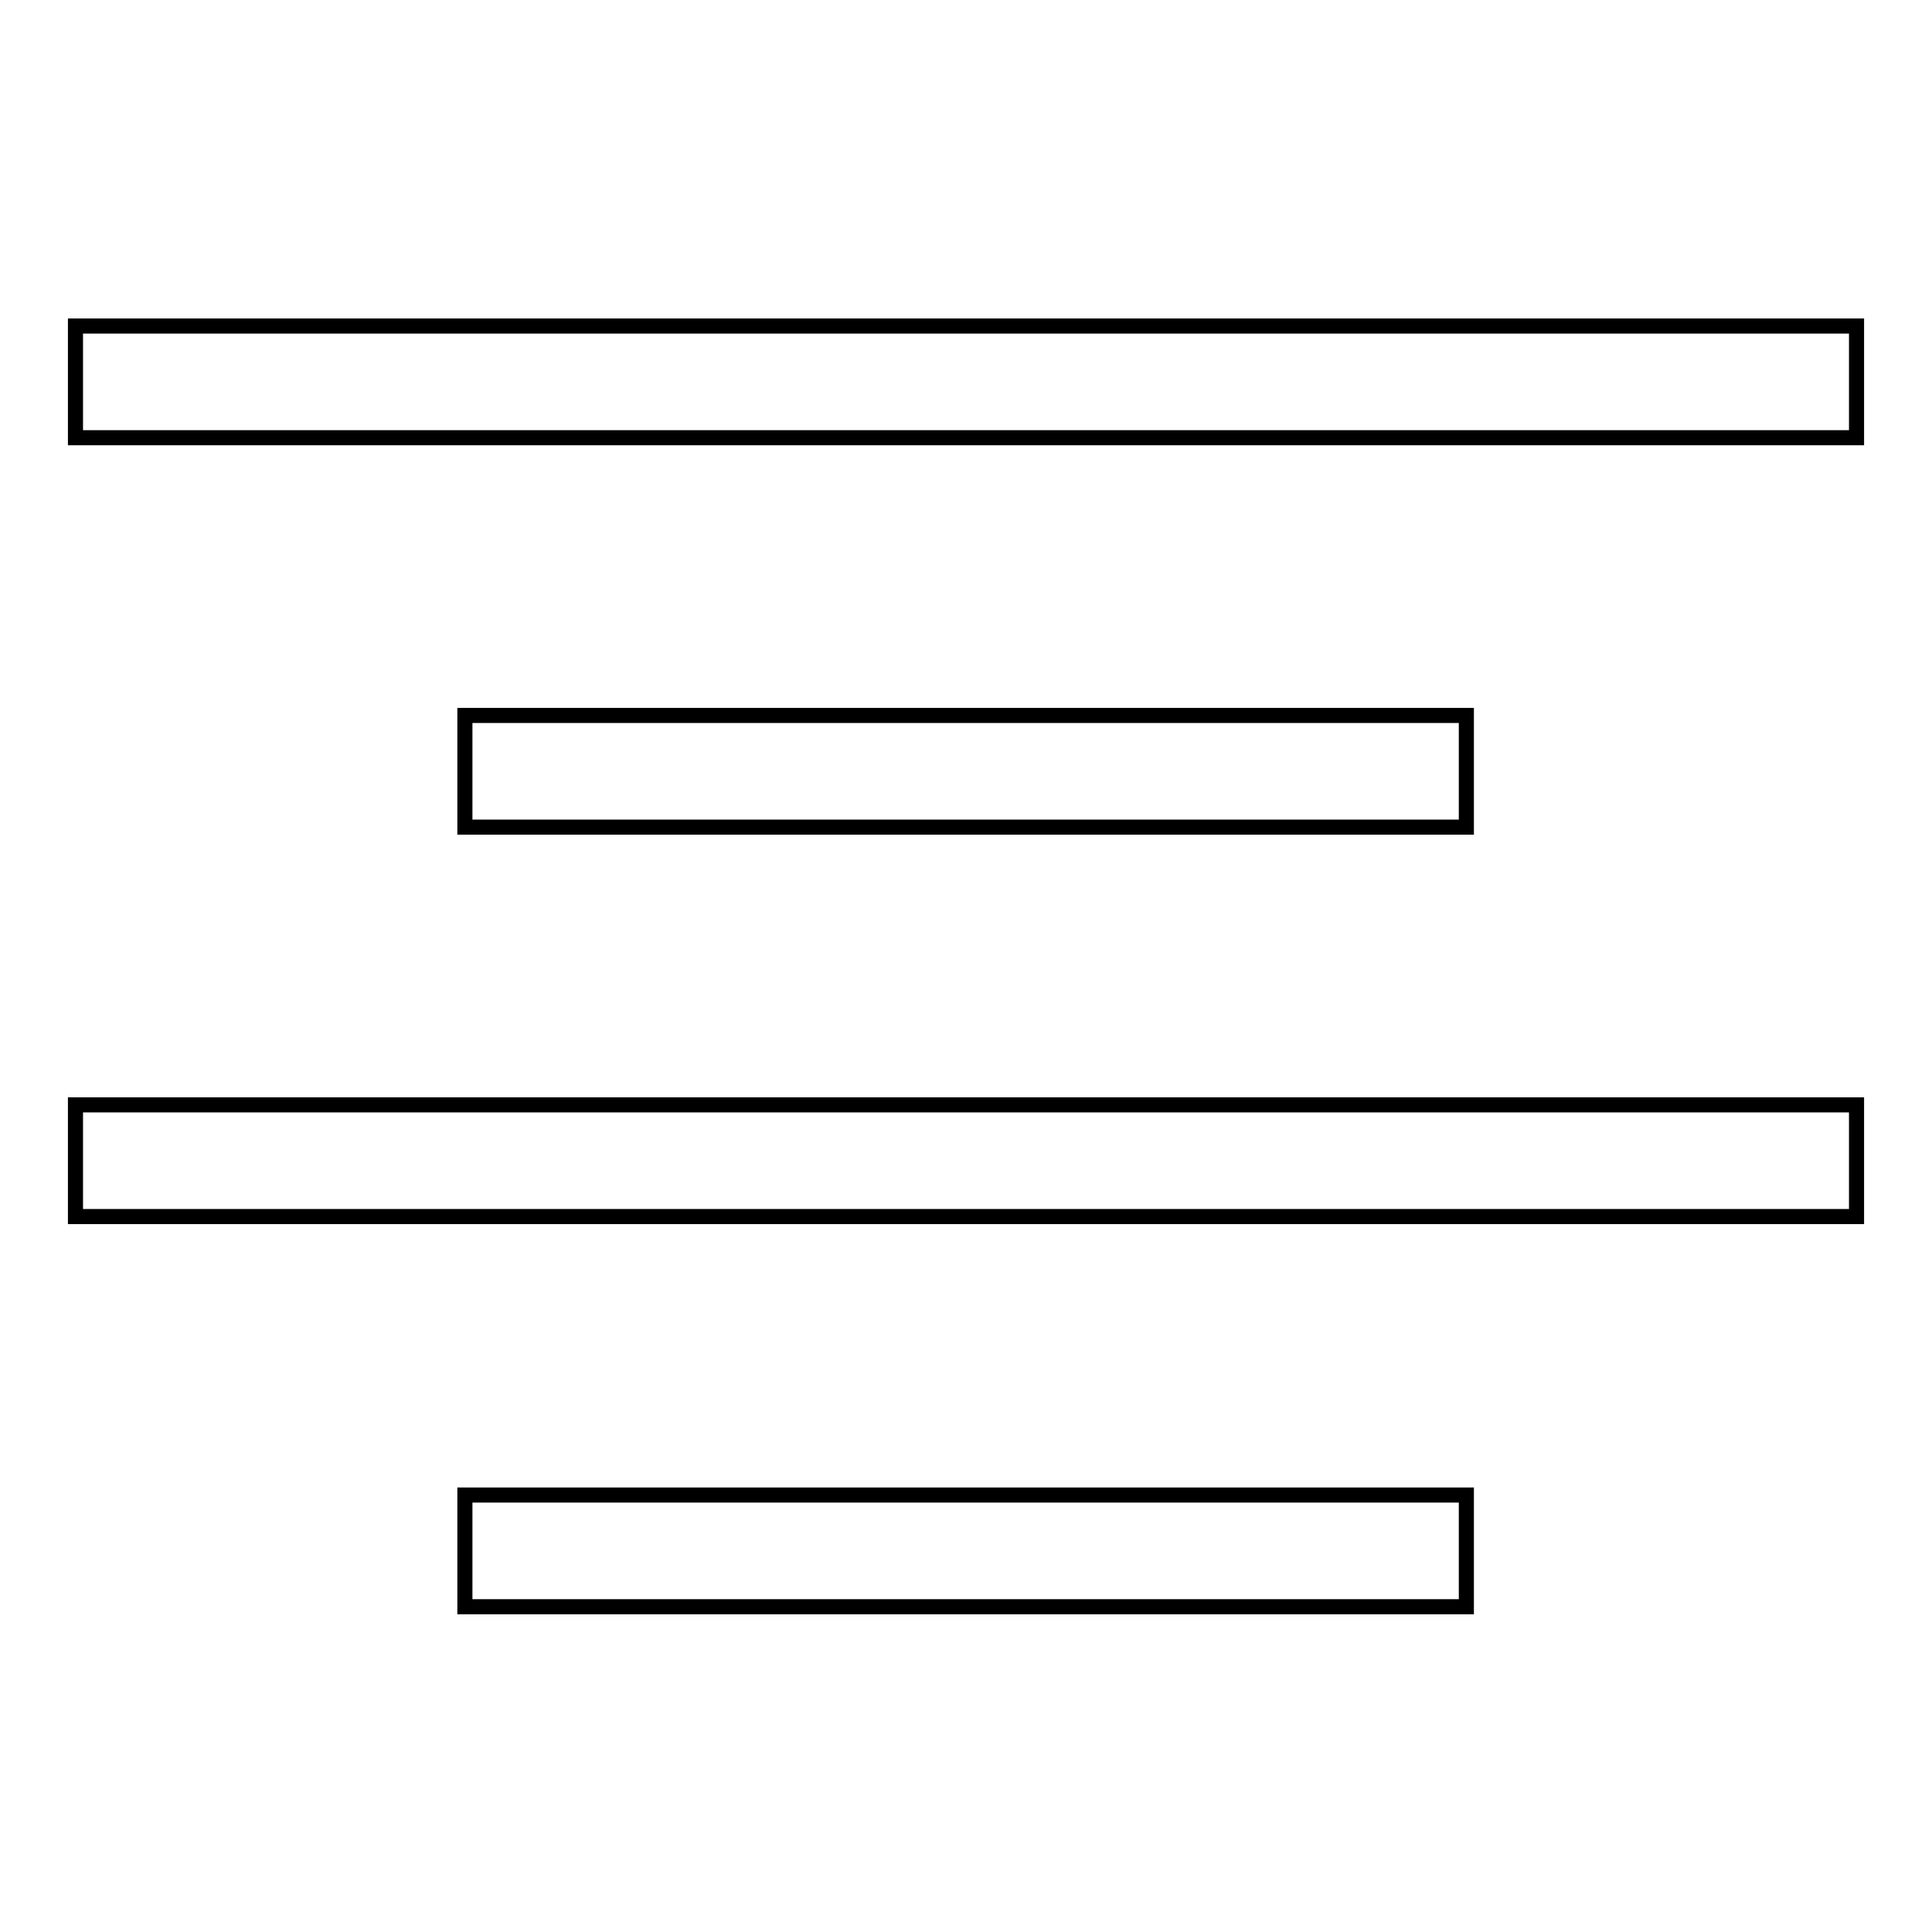 <?xml version="1.0" encoding="utf-8"?>
<!-- Svg Vector Icons : http://www.onlinewebfonts.com/icon -->
<!DOCTYPE svg PUBLIC "-//W3C//DTD SVG 1.1//EN" "http://www.w3.org/Graphics/SVG/1.1/DTD/svg11.dtd">
<svg version="1.1" xmlns="http://www.w3.org/2000/svg" xmlns:xlink="http://www.w3.org/1999/xlink" x="0px" y="0px" viewBox="0 0 256 256" enable-background="new 0 0 256 256" xml:space="preserve">
<g> <path stroke-width="2" fill-opacity="0" stroke="#000000"  d="M10,43.2h236v14.8H10V43.2z M61.6,198.1h132.7v14.8H61.6V198.1z M10,146.4h236v14.8H10V146.4z M61.6,94.8 h132.7v14.8H61.6V94.8z"/></g>
</svg>